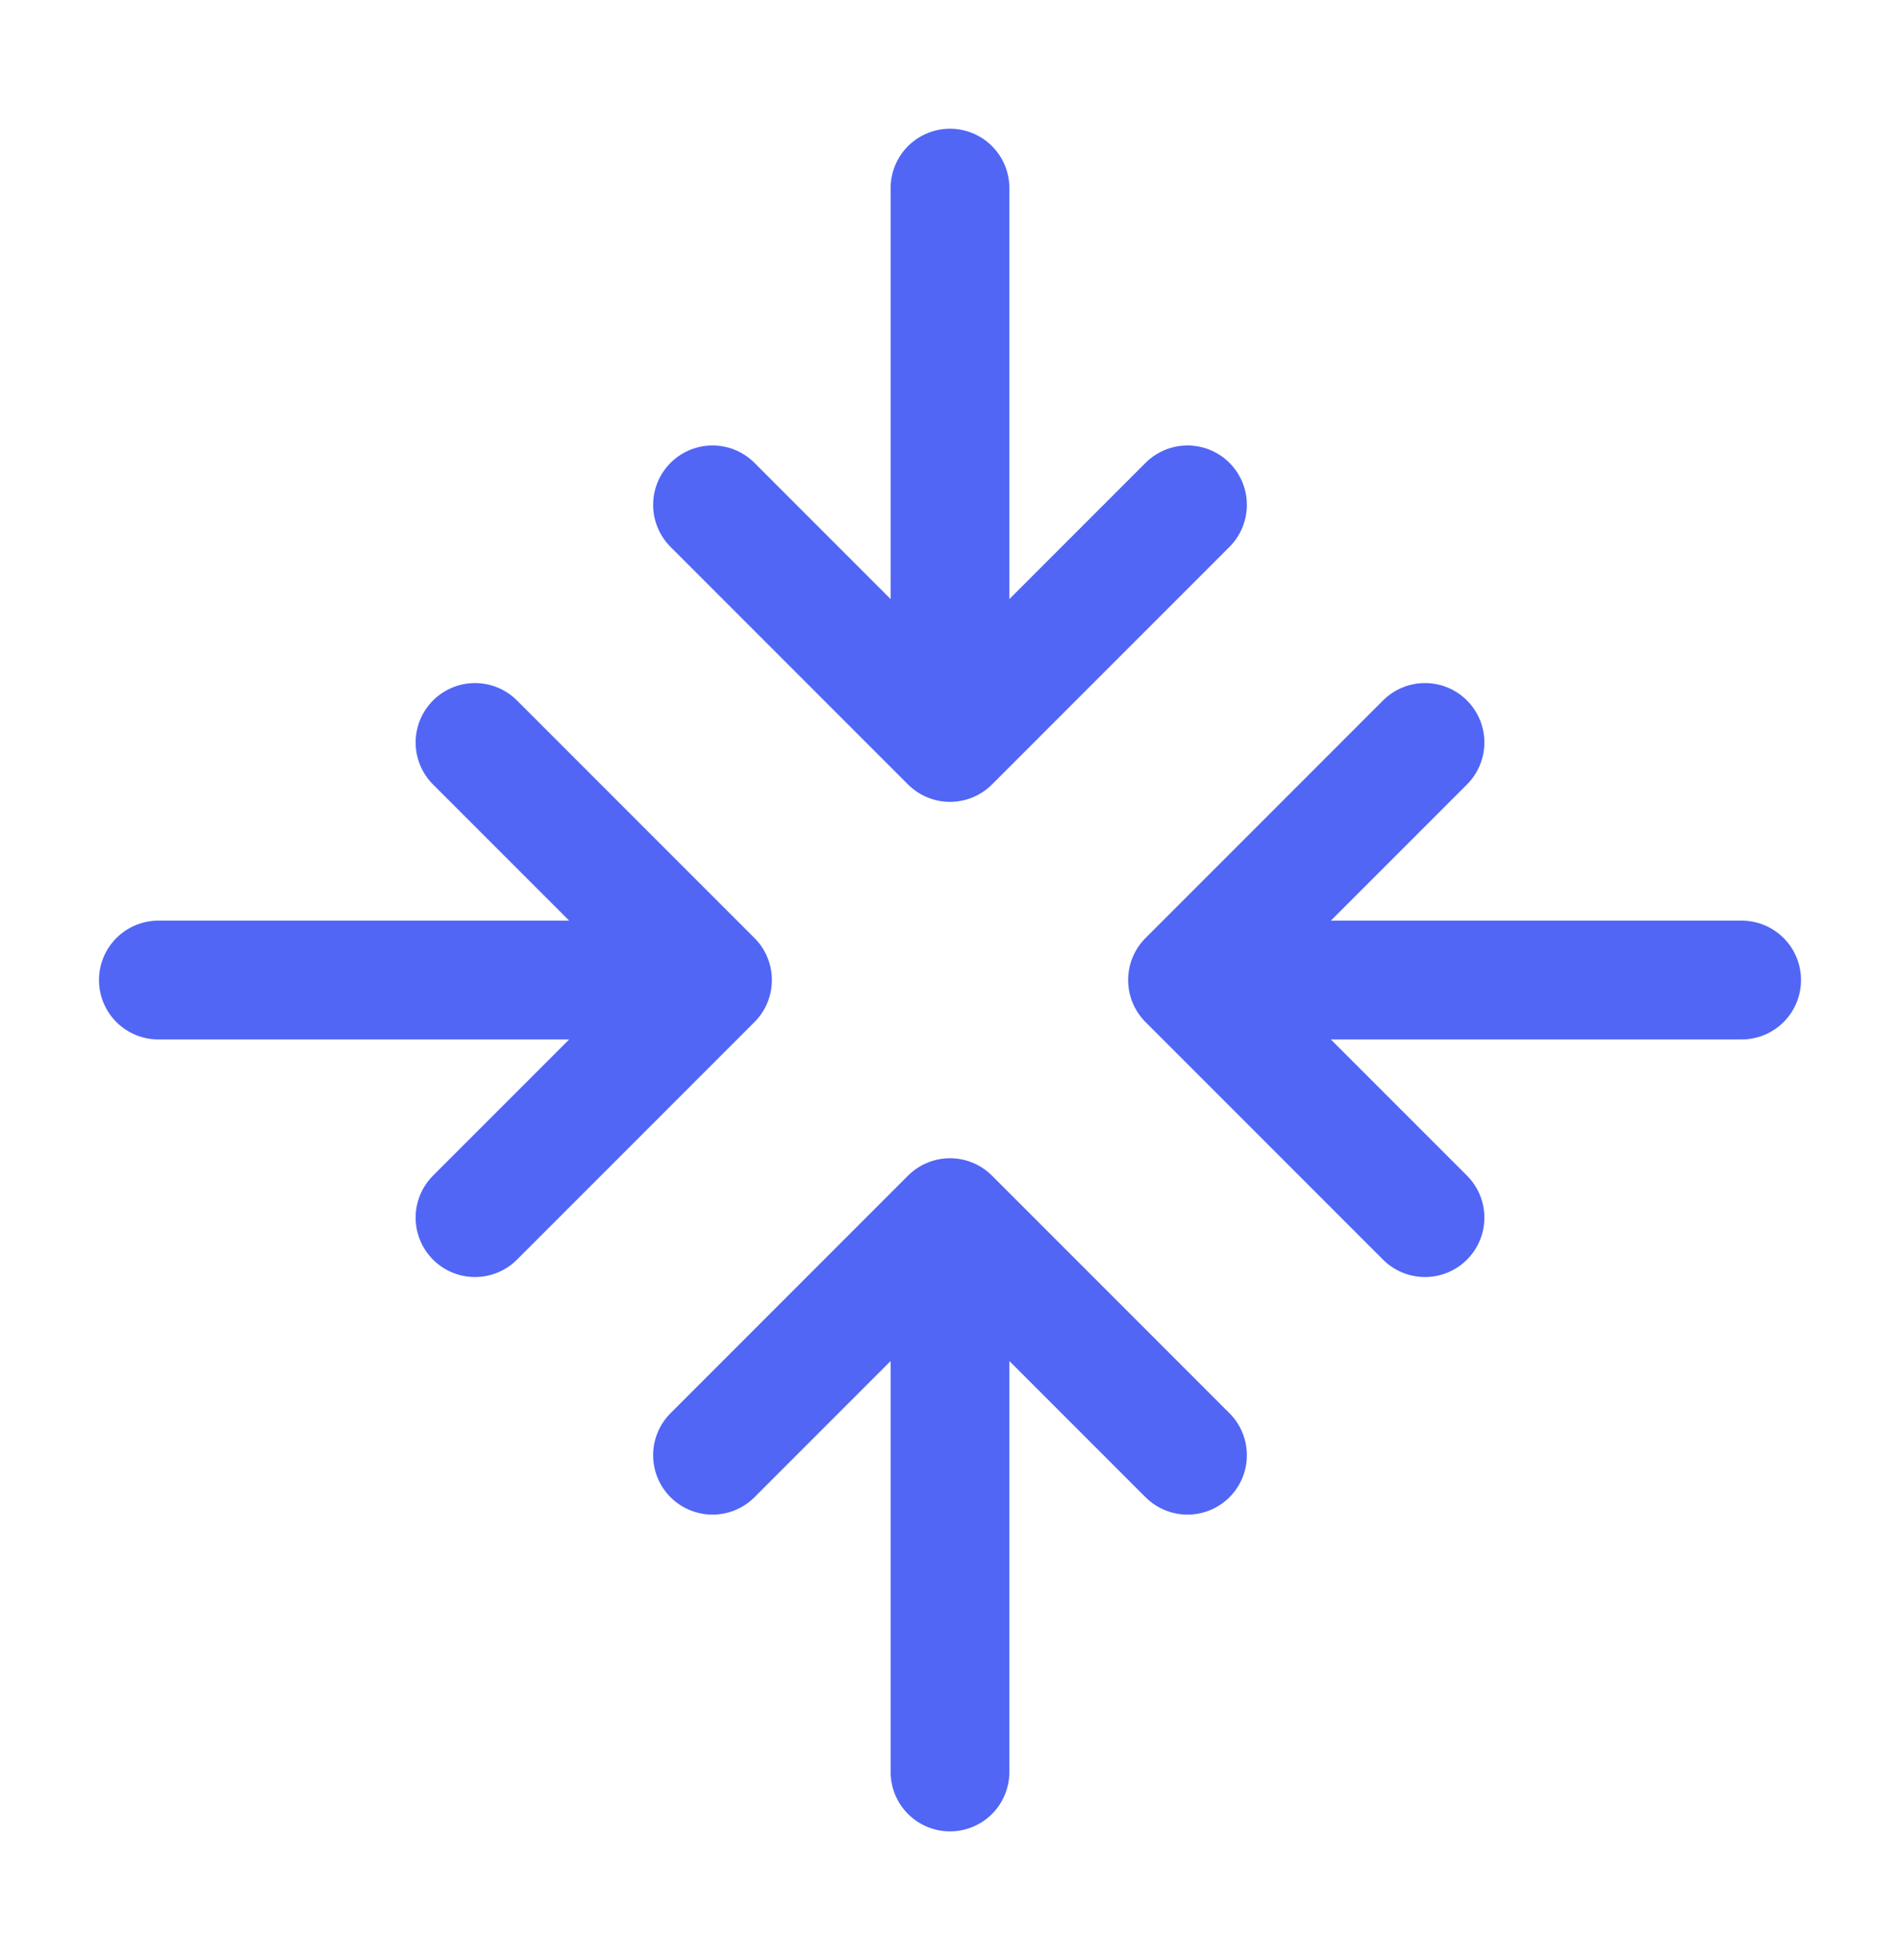 <svg width="32" height="33" viewBox="0 0 32 33" fill="none" xmlns="http://www.w3.org/2000/svg">
<g clip-path="url(#clip0_920_10159)">
<path d="M20 8.5L16 12.5M16 12.5L12 8.5M16 12.5V3.167M20 24.5L16 20.5M16 20.5L12 24.5M16 20.5V29.833M8 12.5L12 16.5M12 16.5L8 20.5M12 16.5H2.667M24 12.5L20 16.5M20 16.5L24 20.5M20 16.5H29.333" stroke="#5166F5" stroke-width="2" stroke-linecap="round" stroke-linejoin="round"/>
</g>
<defs>
<clipPath id="clip0_920_10159">
<rect width="32" height="32" fill="white" transform="translate(0 0.5)"/>
</clipPath>
</defs>
</svg>
